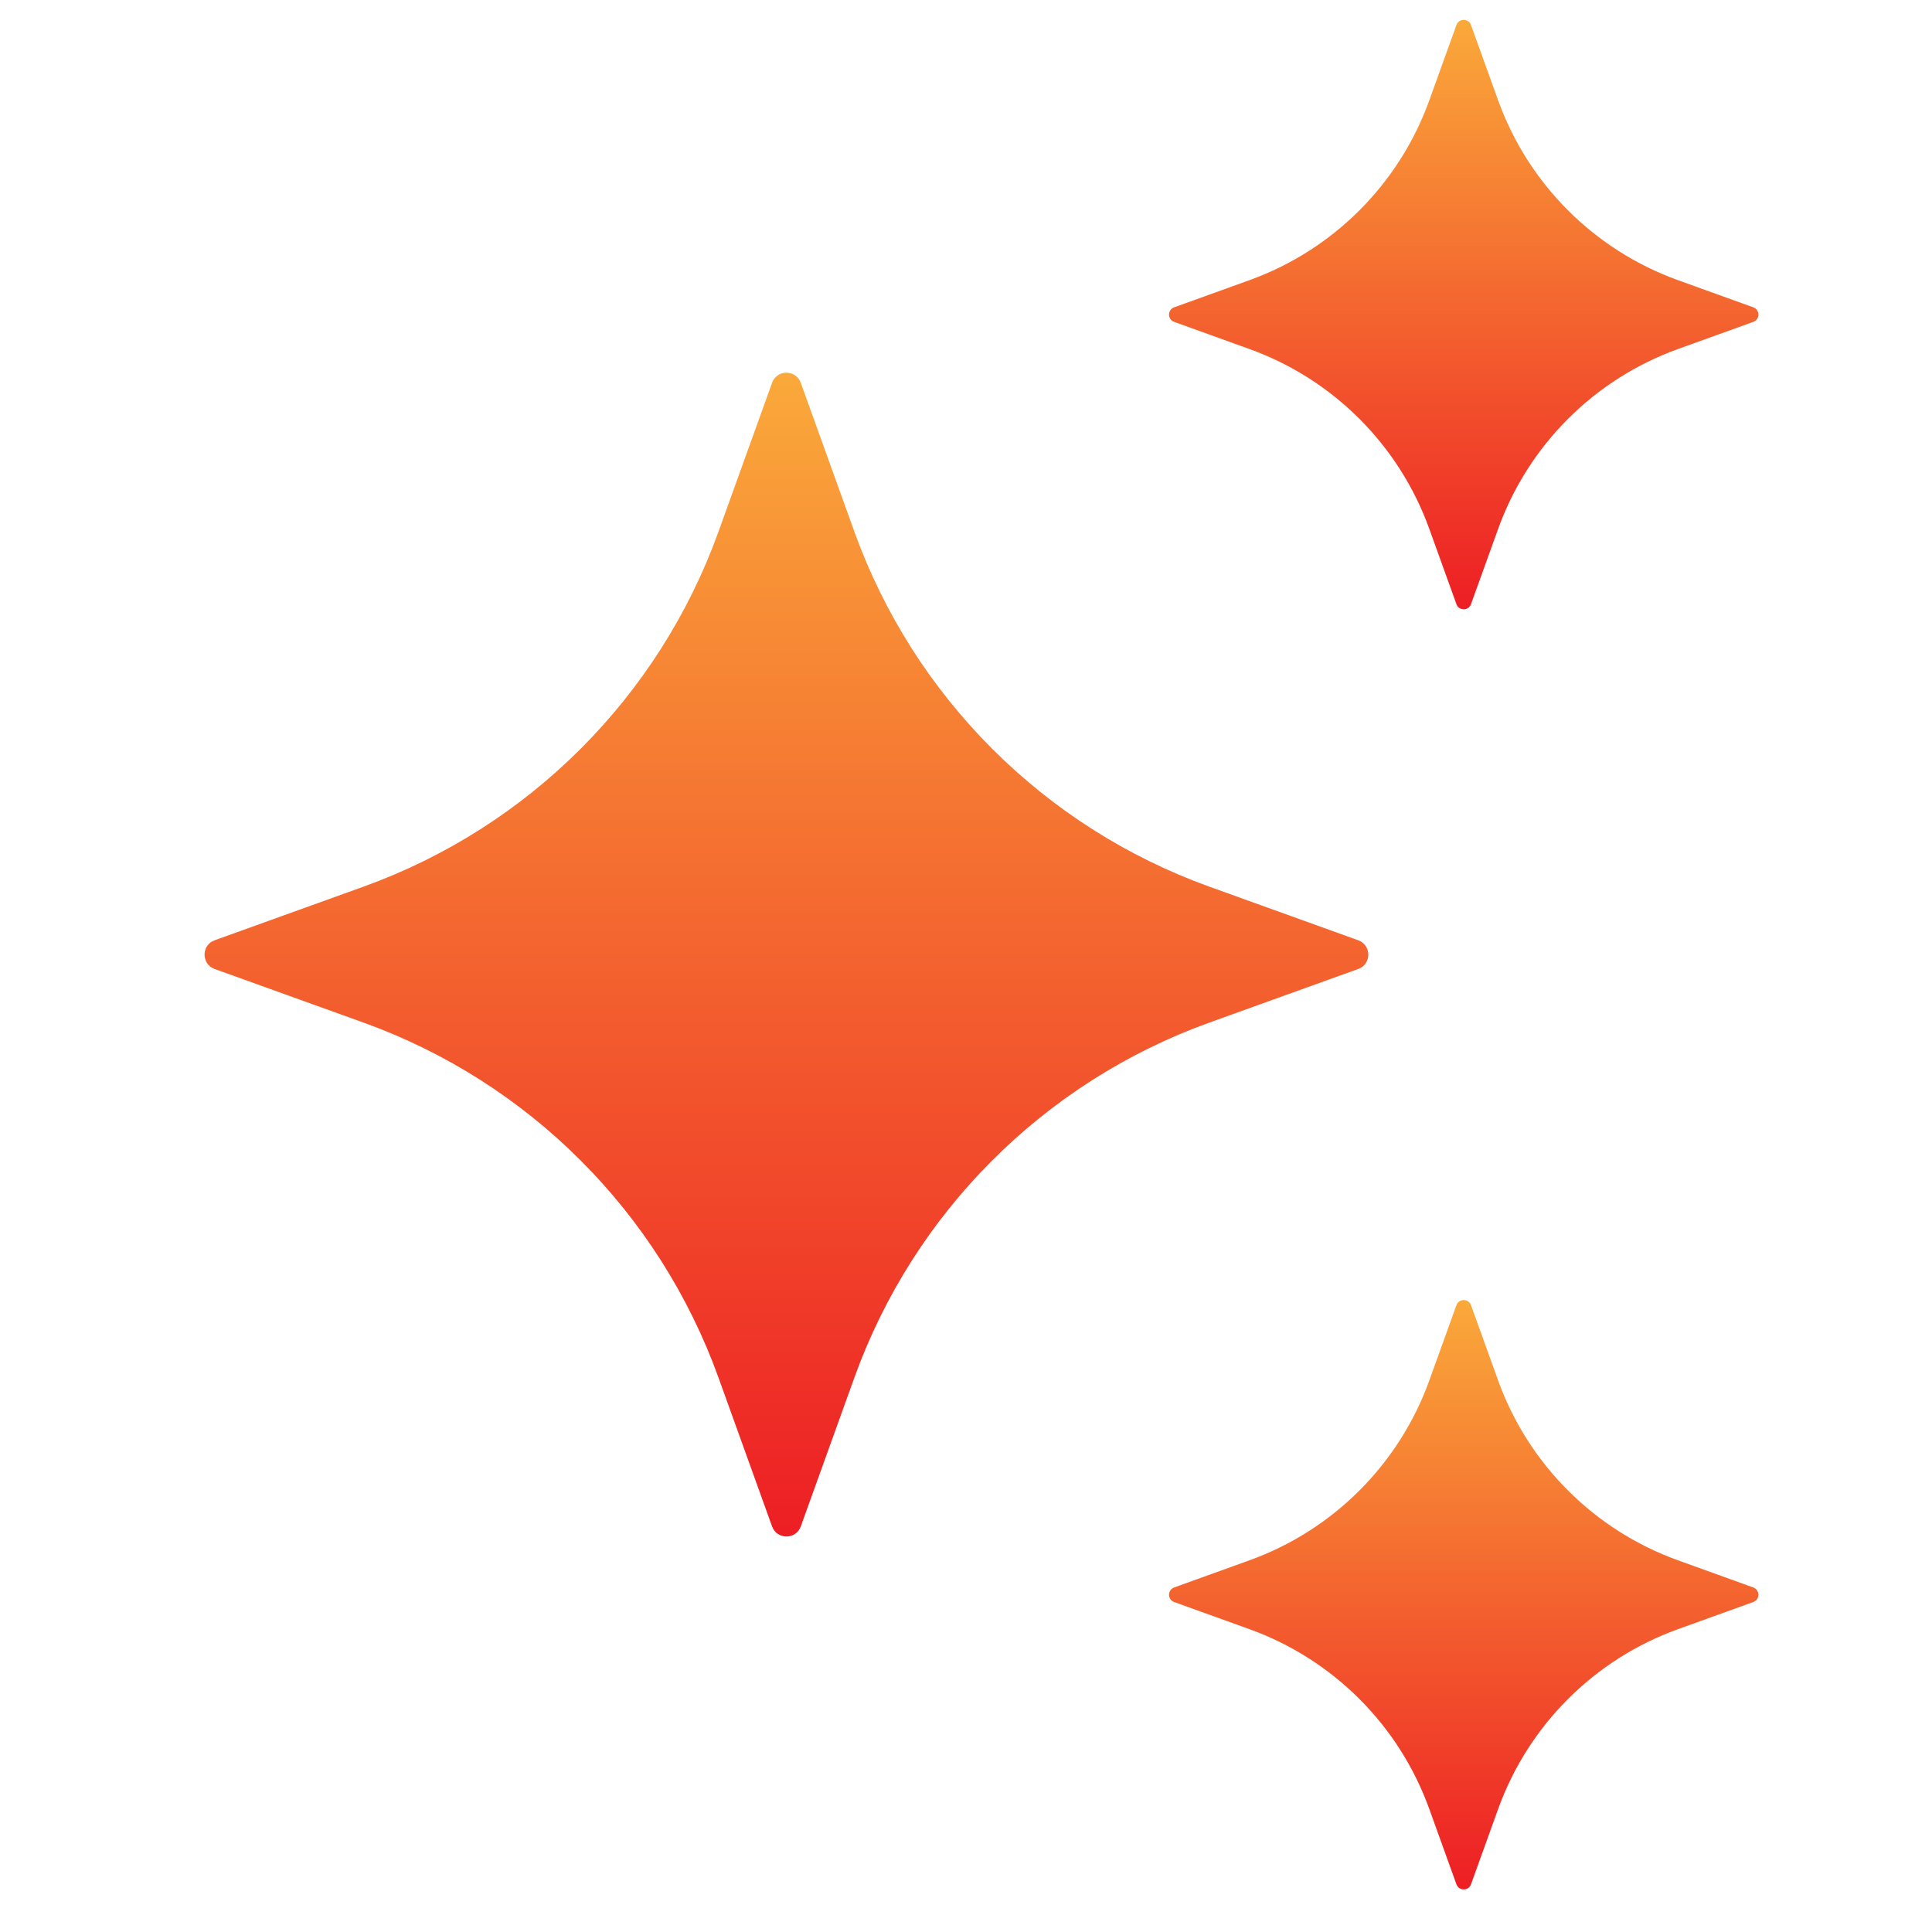 <svg width="85" height="85" viewBox="0 0 85 85" fill="none" xmlns="http://www.w3.org/2000/svg">
<path d="M35.231 16.843L37.59 23.394C40.21 30.664 45.935 36.389 53.206 39.009L59.756 41.368C60.347 41.583 60.347 42.42 59.756 42.631L53.206 44.99C45.935 47.61 40.21 53.336 37.59 60.606L35.231 67.156C35.017 67.747 34.179 67.747 33.968 67.156L31.609 60.606C28.989 53.336 23.264 47.61 15.993 44.99L9.443 42.631C8.852 42.417 8.852 41.58 9.443 41.368L15.993 39.009C23.264 36.389 28.989 30.664 31.609 23.394L33.968 16.843C34.179 16.25 35.017 16.25 35.231 16.843Z" fill="url(#paint0_linear_90_41)"/>
<path d="M64.718 1.101L65.913 4.418C67.241 8.098 70.14 10.998 73.821 12.325L77.138 13.521C77.437 13.63 77.437 14.053 77.138 14.161L73.821 15.357C70.14 16.685 67.241 19.584 65.913 23.265L64.718 26.581C64.609 26.881 64.186 26.881 64.077 26.581L62.882 23.265C61.554 19.584 58.655 16.685 54.974 15.357L51.658 14.161C51.358 14.053 51.358 13.63 51.658 13.521L54.974 12.325C58.655 10.998 61.554 8.098 62.882 4.418L64.077 1.101C64.186 0.799 64.612 0.799 64.718 1.101Z" fill="url(#paint1_linear_90_41)"/>
<path d="M64.718 57.422L65.913 60.739C67.241 64.419 70.14 67.319 73.821 68.646L77.138 69.842C77.437 69.951 77.437 70.374 77.138 70.482L73.821 71.678C70.14 73.006 67.241 75.905 65.913 79.586L64.718 82.902C64.609 83.202 64.186 83.202 64.077 82.902L62.882 79.586C61.554 75.905 58.655 73.006 54.974 71.678L51.658 70.482C51.358 70.374 51.358 69.951 51.658 69.842L54.974 68.646C58.655 67.319 61.554 64.419 62.882 60.739L64.077 57.422C64.186 57.123 64.612 57.123 64.718 57.422Z" fill="url(#paint2_linear_90_41)"/>
<defs>
<linearGradient id="paint0_linear_90_41" x1="34.6" y1="16.398" x2="34.6" y2="67.599" gradientUnits="userSpaceOnUse">
<stop stop-color="#FAA93A"/>
<stop offset="1" stop-color="#ED1E24"/>
</linearGradient>
<linearGradient id="paint1_linear_90_41" x1="64.398" y1="0.874" x2="64.398" y2="26.806" gradientUnits="userSpaceOnUse">
<stop stop-color="#FAA93A"/>
<stop offset="1" stop-color="#ED1E24"/>
</linearGradient>
<linearGradient id="paint2_linear_90_41" x1="64.398" y1="57.197" x2="64.398" y2="83.127" gradientUnits="userSpaceOnUse">
<stop stop-color="#FAA93A"/>
<stop offset="1" stop-color="#ED1E24"/>
</linearGradient>
</defs>
</svg>
